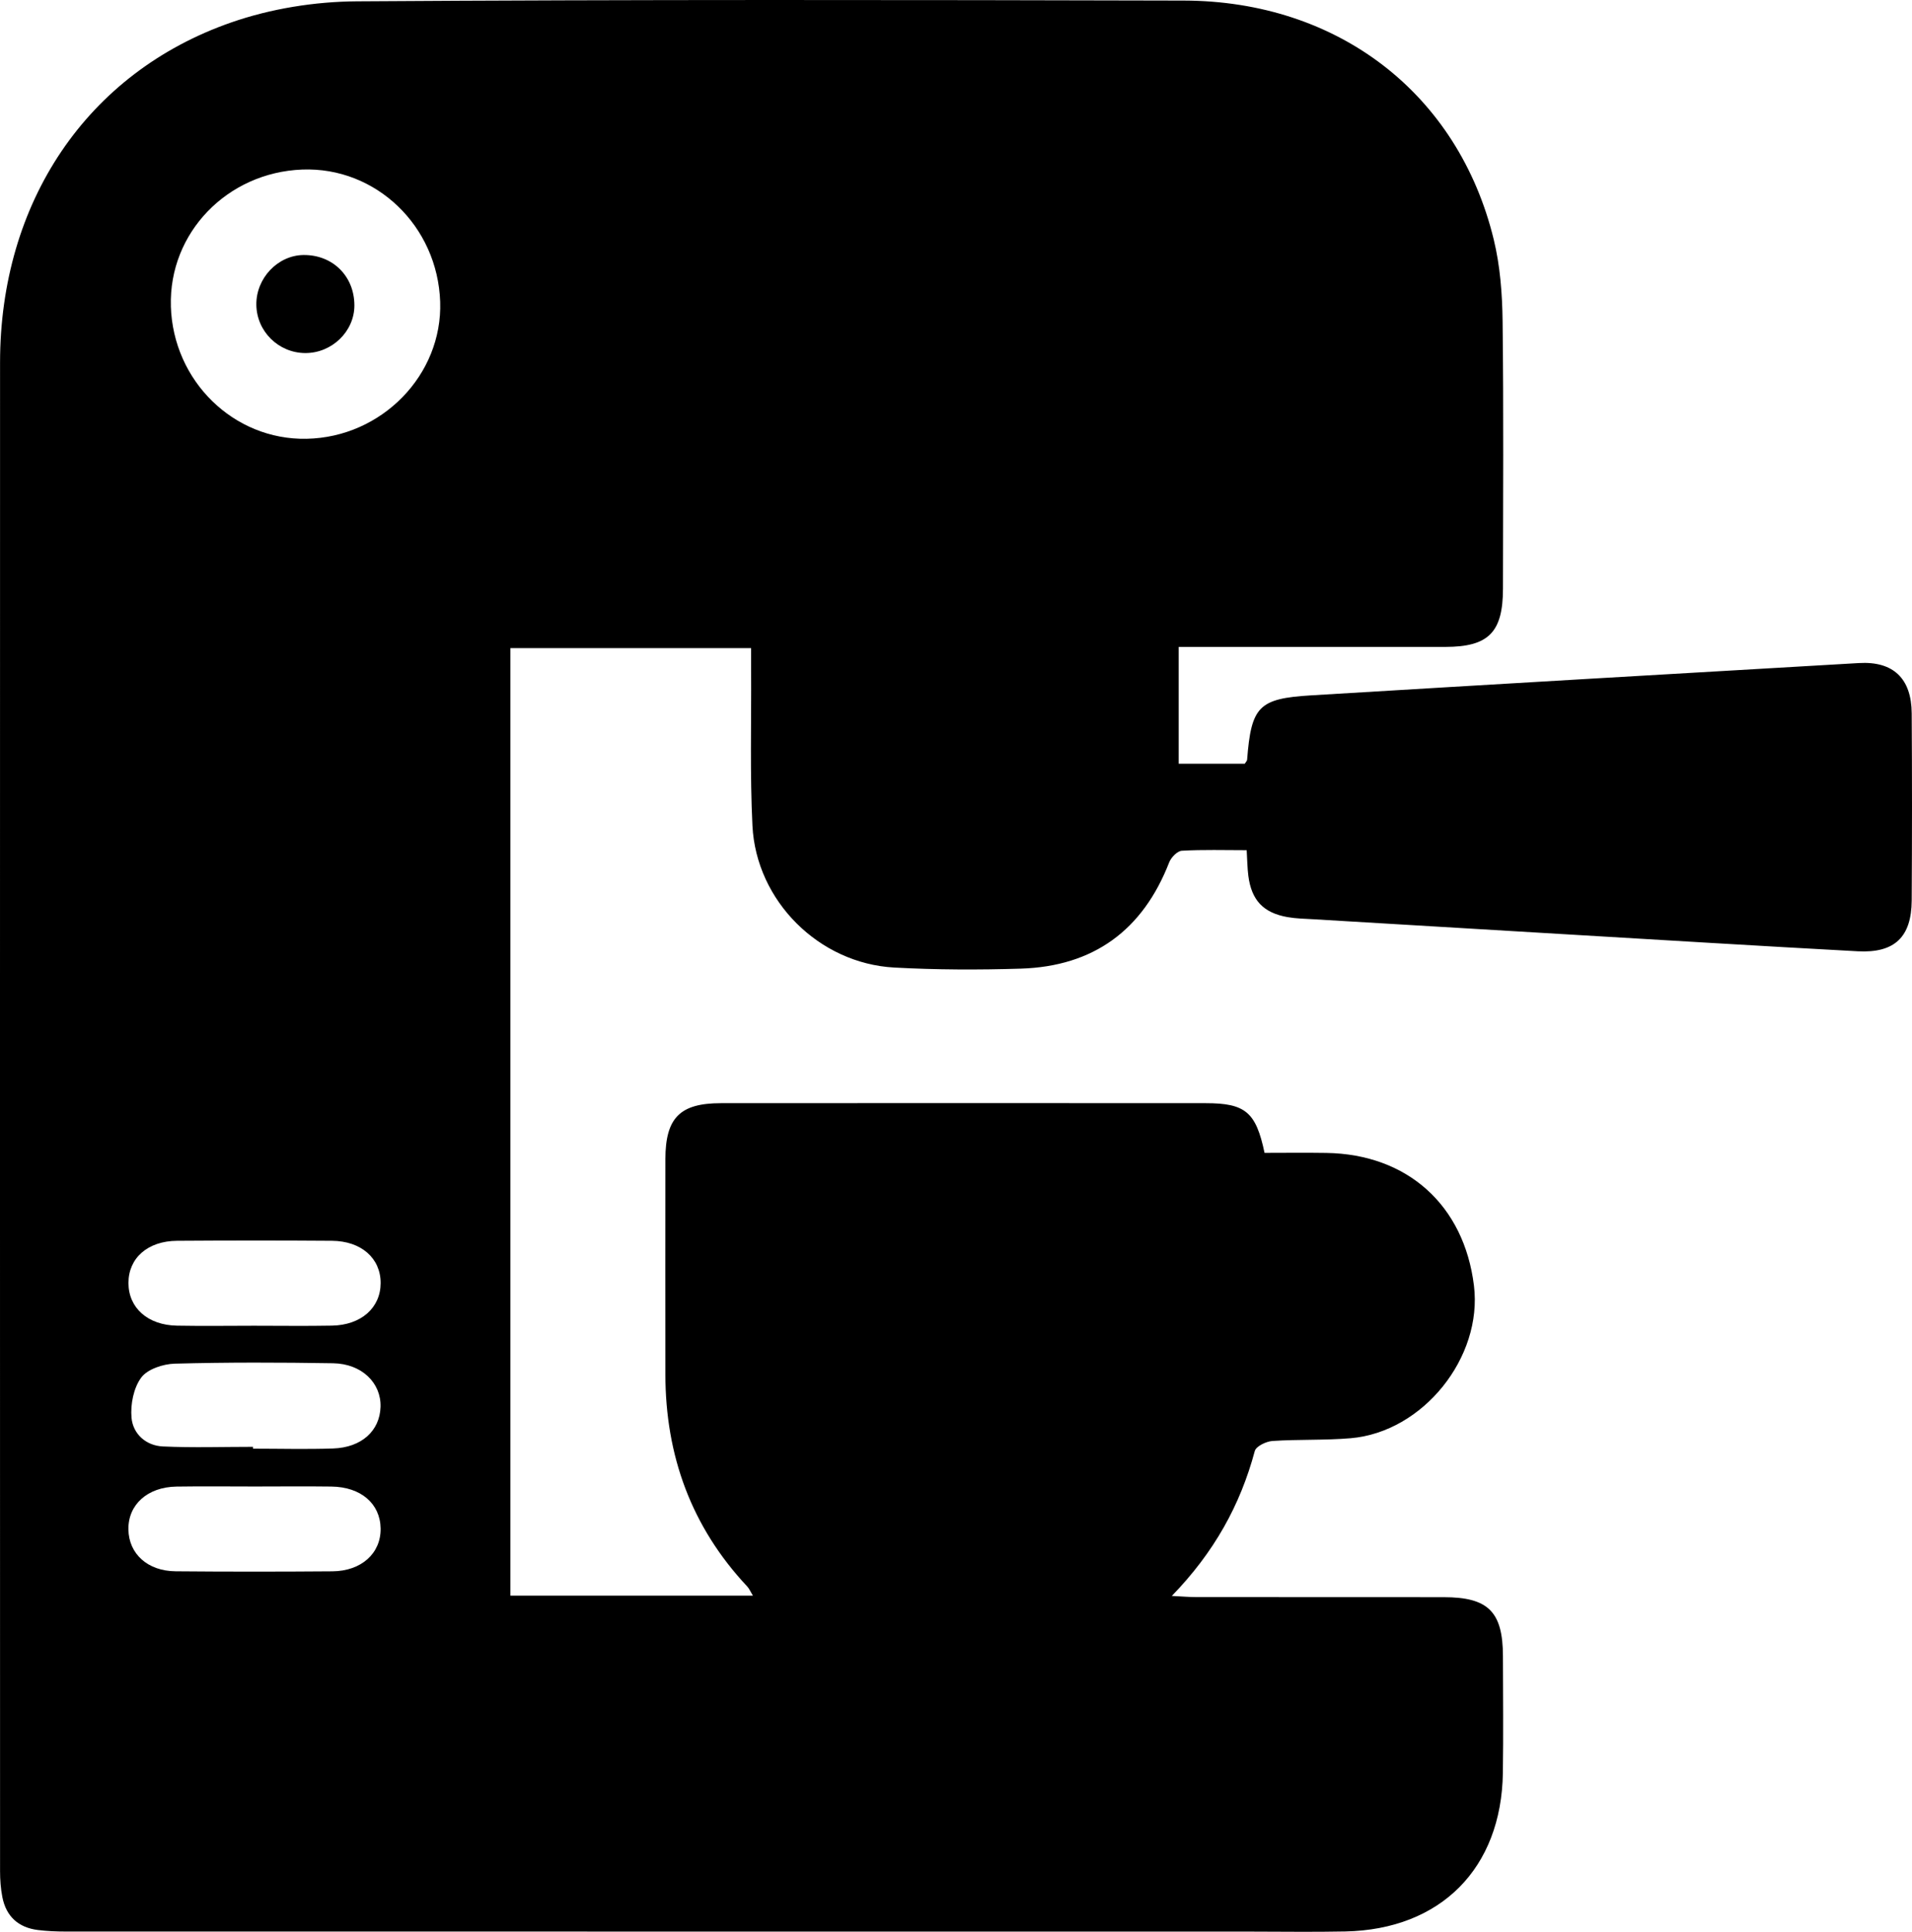 <?xml version="1.0" encoding="UTF-8"?><svg id="a" xmlns="http://www.w3.org/2000/svg" viewBox="0 0 706.55 713.83"><defs><style>.b{fill:#000;stroke-width:0px;}</style></defs><path class="b" d="M435.57,239.05v43.16h24.41c.39-.65.84-1.05.87-1.48,1.53-19.64,4.23-22.61,23.53-23.78,67.51-4.08,135.03-8.02,202.55-11.94,12.68-.74,19.43,5.67,19.51,18.59.15,23.04.14,46.08,0,69.12-.08,13.52-6.31,19.53-19.95,18.79-36.36-1.96-72.71-4.21-109.07-6.35-30.67-1.81-61.33-3.64-91.99-5.48-3.21-.19-6.46-.24-9.61-.79-8.97-1.57-13.36-6.24-14.52-15.28-.37-2.88-.39-5.81-.61-9.45-8.22,0-16.1-.25-23.95.2-1.68.1-3.98,2.47-4.69,4.3-9.74,25.08-27.98,38.42-54.8,39.26-15.59.49-31.24.45-46.81-.4-27.8-1.52-51.01-24.61-52.39-52.42-.94-19.03-.38-38.14-.49-57.22-.01-2.64,0-5.29,0-8.38h-88.96v350.13h89.64c-.95-1.55-1.38-2.63-2.13-3.42-20.66-22.05-30.2-48.38-30.23-78.37-.02-26.51-.06-53.02,0-79.53.04-15.27,5.38-20.66,20.52-20.67,59.72-.04,119.44-.04,179.16,0,14.65,0,18.57,3.3,21.73,18.36,7.52,0,15.17-.1,22.82.02,29.95.45,50.9,19.29,54.56,49.01,3.28,26.54-18.81,54.13-45.54,56.41-9.61.82-19.31.37-28.94,1.02-2.32.16-6.05,1.97-6.51,3.72-5.36,20-15.06,37.47-30.66,53.54,4,.2,6.54.43,9.09.43,30.48.03,60.96-.01,91.44.03,16.45.02,21.8,5.4,21.84,21.83.03,14.37.18,28.74-.03,43.11-.53,35.27-22.96,57.84-58.22,58.58-11.89.25-23.79.05-35.68.05-145.71,0-291.42,0-437.13-.02-3.46,0-6.94-.14-10.36-.57-7.19-.91-11.7-5.02-13.1-12.15-.61-3.13-.85-6.37-.85-9.56C0,505.62-.02,319.8.02,133.98.03,74.91,31.96,26.93,85.4,8.31,100.06,3.2,116.33.59,131.89.49,233.73-.19,335.58-.04,437.43.21c57.06.14,101.46,34.43,114.56,88.3,2.37,9.76,3.15,20.09,3.27,30.17.4,32.95.17,65.9.14,98.85-.02,16.12-5.32,21.49-21.24,21.51-29.98.03-59.97.01-89.95.01-2.68,0-5.35,0-8.63,0ZM63.14,113.14c.81,27.64,23.23,49.54,50.17,49,27.77-.55,50.26-23.63,49.35-50.63-.95-28.03-23.77-49.9-50.98-48.86-27.79,1.07-49.33,23.47-48.53,50.48ZM93.48,534.63c0,.22,0,.45,0,.67,9.88,0,19.77.27,29.64-.07,10.52-.36,17.23-6.54,17.5-15.36.27-8.86-6.92-15.95-17.52-16.13-19.51-.32-39.04-.38-58.54.15-4.3.12-10.05,2.01-12.37,5.14-2.83,3.82-4.02,9.91-3.59,14.81.52,6,5.31,10.35,11.59,10.64,11.07.51,22.19.14,33.28.14ZM93.65,489.88c9.66,0,19.32.14,28.98-.04,10.83-.19,18.01-6.59,18.03-15.73.02-9.14-7.13-15.54-17.99-15.62-19.07-.14-38.15-.13-57.22,0-10.89.07-17.98,6.39-17.98,15.58,0,9.19,7.11,15.59,17.95,15.78,9.41.17,18.83.04,28.24.03ZM94.22,549.28c-9.66,0-19.32-.12-28.98.03-10.74.16-17.93,6.68-17.79,15.85.14,8.97,7.06,15.36,17.43,15.45,19.32.17,38.64.16,57.95.01,10.76-.08,17.97-6.7,17.82-15.84-.15-9.18-7.28-15.34-18.2-15.48-9.41-.12-18.82-.03-28.23-.02Z"/><path class="b" d="M130.96,112.83c.02,9.61-8.3,17.68-18.17,17.63-9.86-.05-17.91-7.98-18.06-17.79-.15-9.82,7.88-18.33,17.41-18.44,10.78-.12,18.8,7.8,18.82,18.6Z"/></svg>